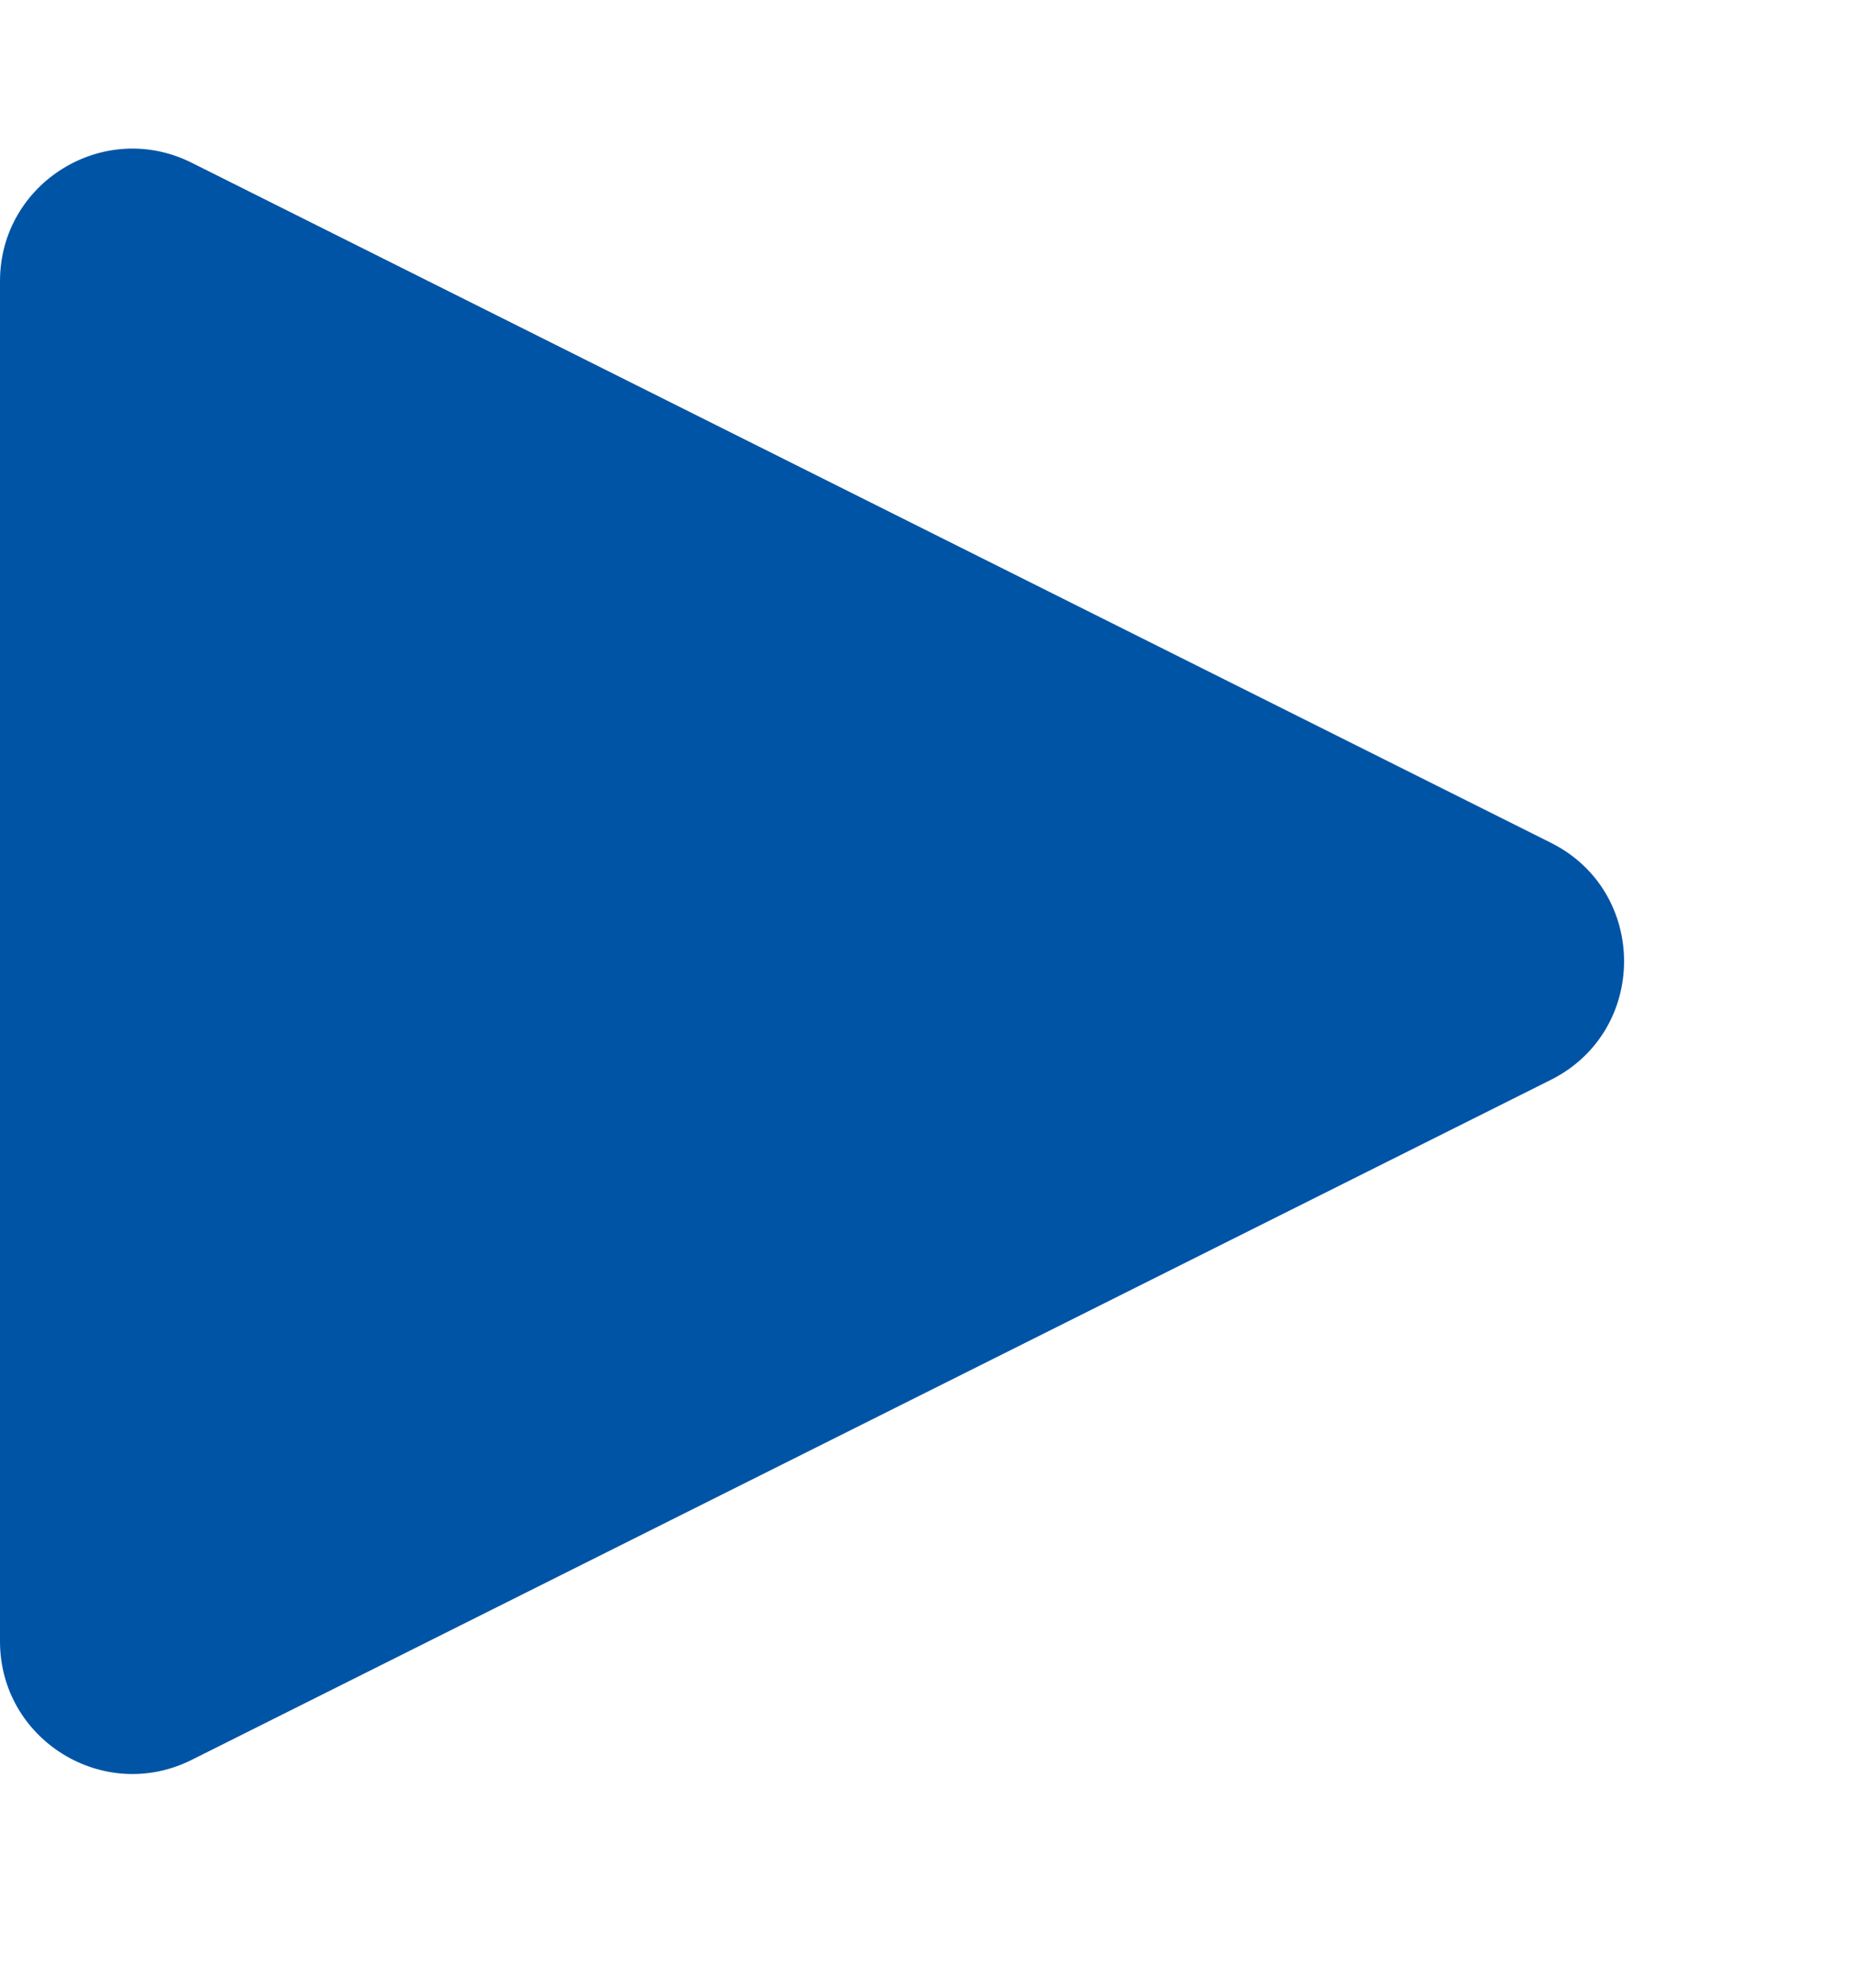 <svg width="14" height="15" viewBox="0 0 14 15" fill="none" xmlns="http://www.w3.org/2000/svg">
  <path d="M1.447 1.228C0.783 0.896 0 1.379 0 2.122V12.386C0 13.13 0.783 13.613 1.447 13.281L11.711 8.149C12.448 7.78 12.448 6.728 11.711 6.36L1.447 1.228Z" fill="#0054A6"/>
</svg>
